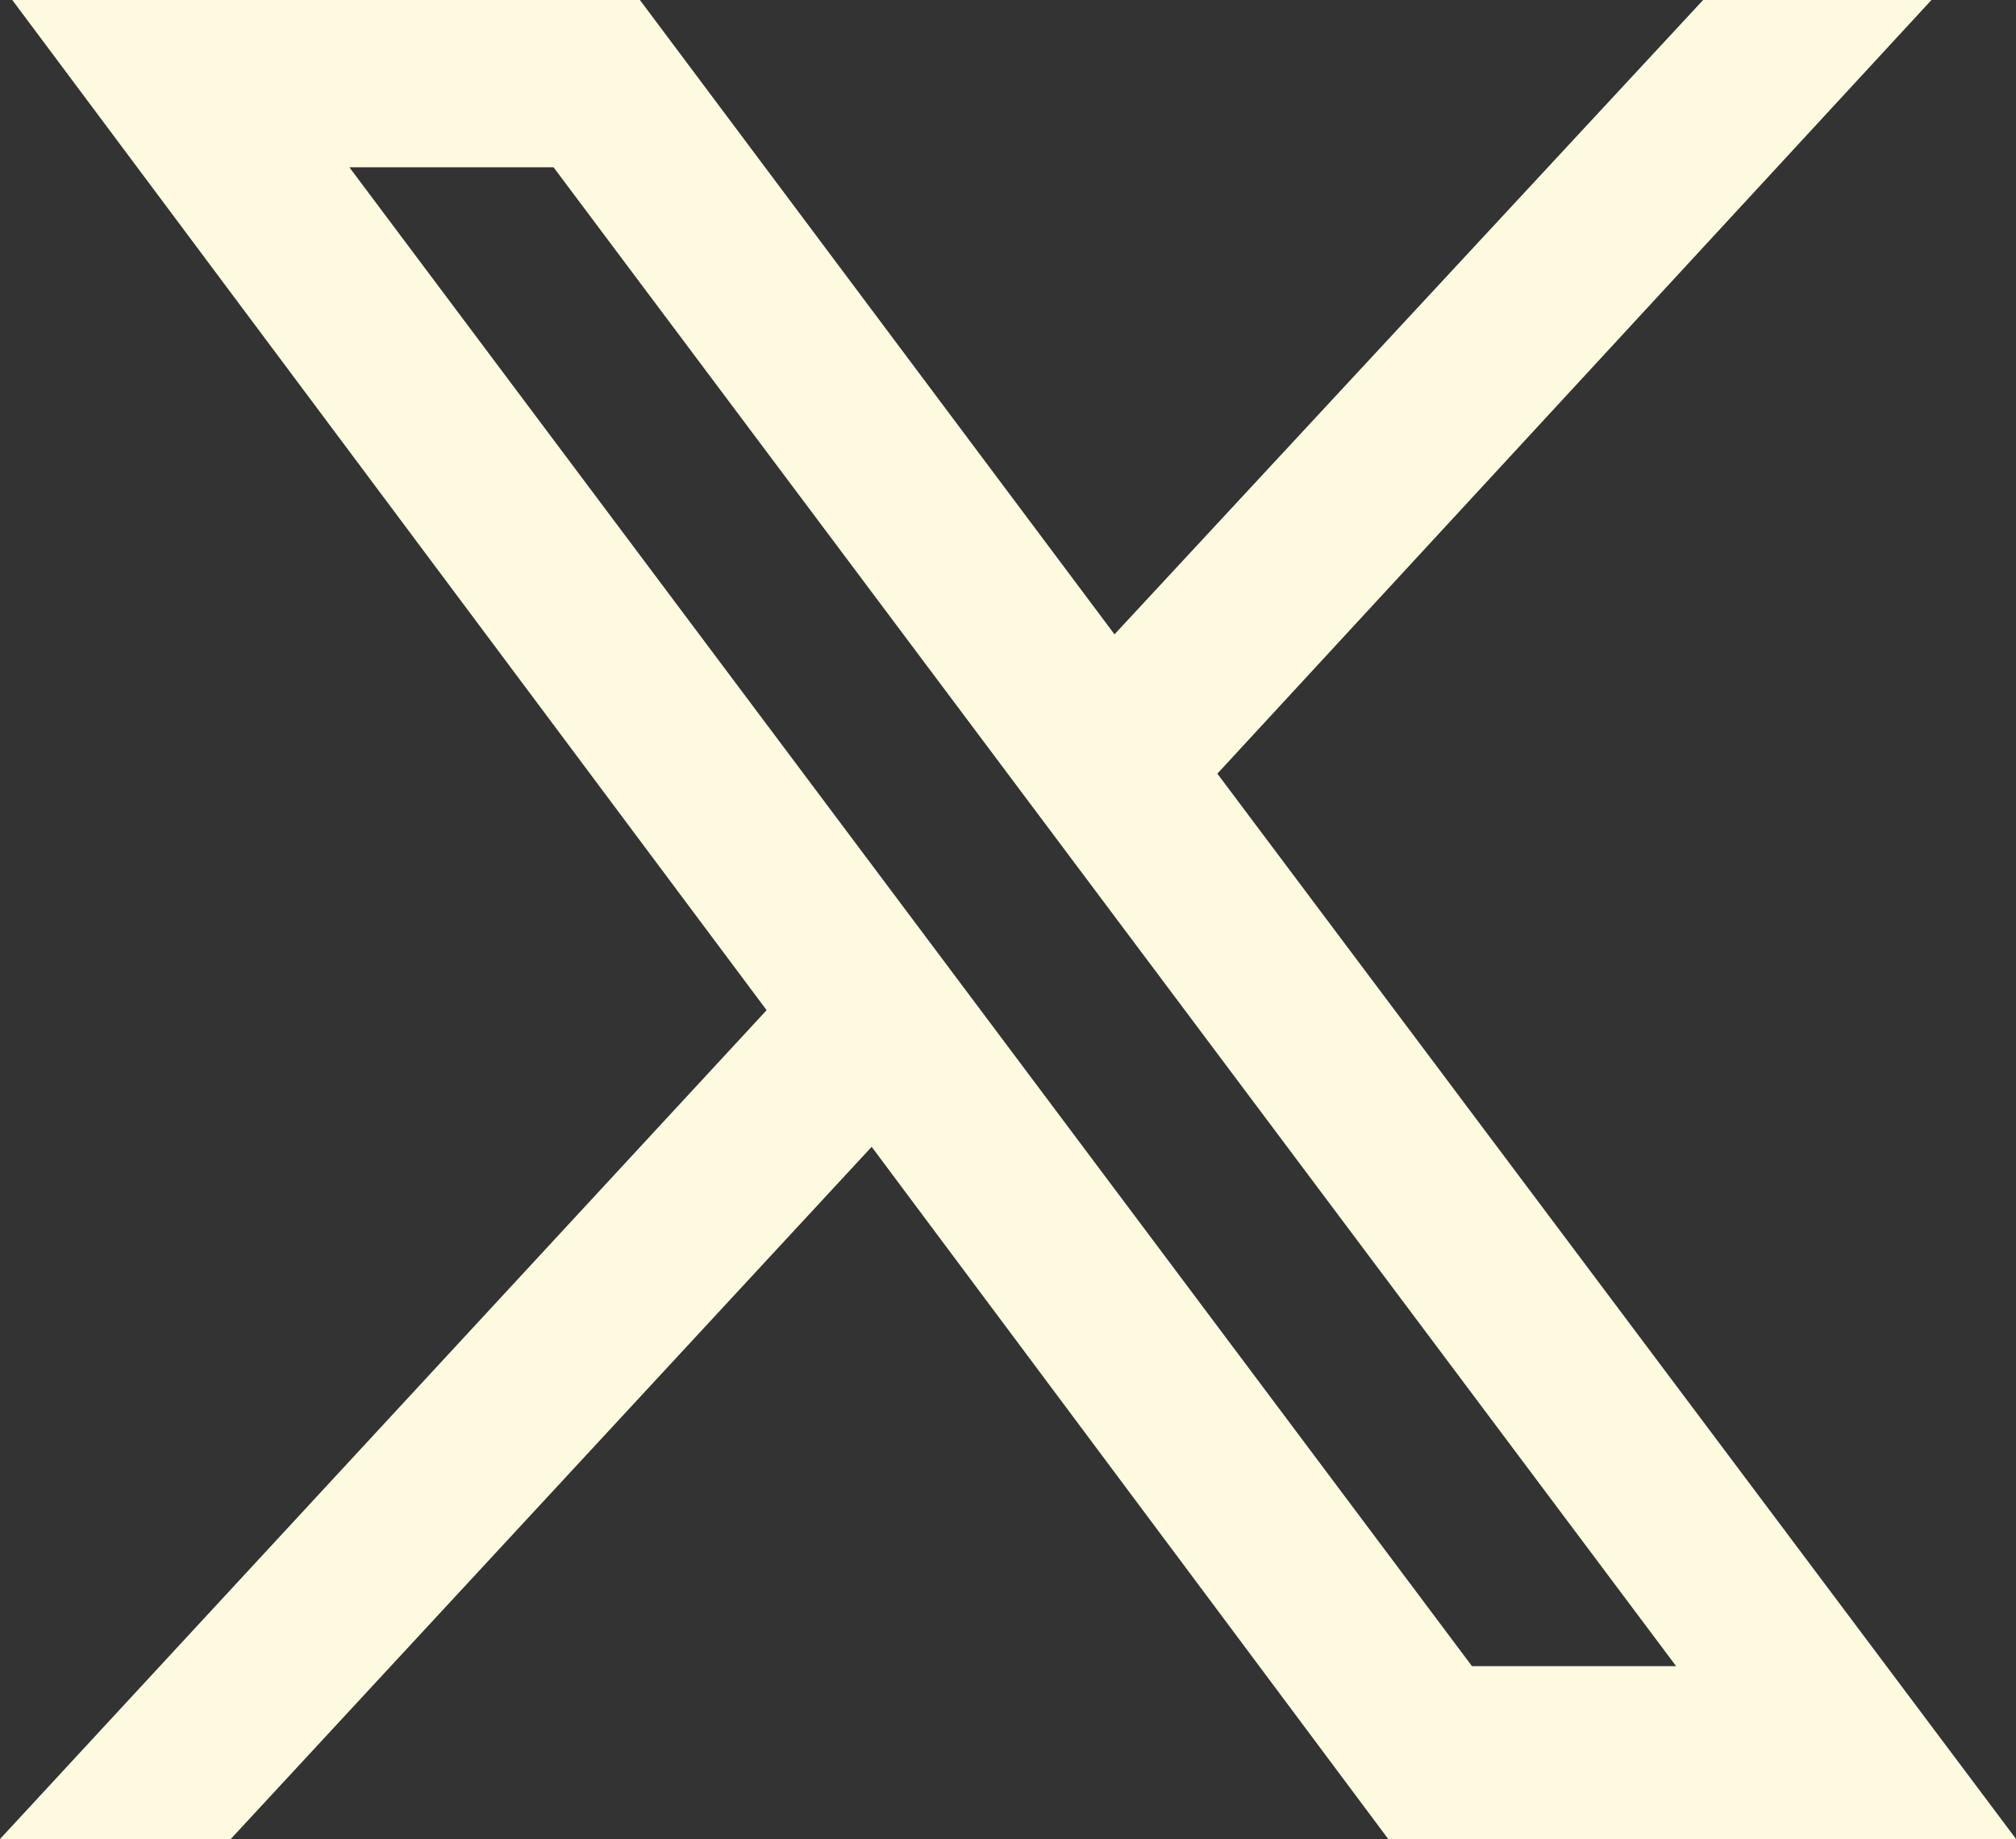 <svg xmlns="http://www.w3.org/2000/svg" width="21.896" height="19.978" viewBox="0 0 21.896 19.978">
  <rect x="0" y="0" width="21.896" height="19.978" fill="#333333" stroke="none"/>
  <path id="path1009" d="M-52.34,25.1l8.019,10.741L-52.4,44.578h1.825l7.091-7.66,5.715,7.66h6.194l-8.5-11.34,7.51-8.138h-1.8l-6.523,7.031L-46.147,25.1H-52.34Zm2.663,1.317h2.842L-34.268,43.2h-2.842Z" transform="translate(52.972 -24.85)" fill="#FEFAE0" stroke="#FEFAE0" stroke-width="0.5"/>
</svg>
